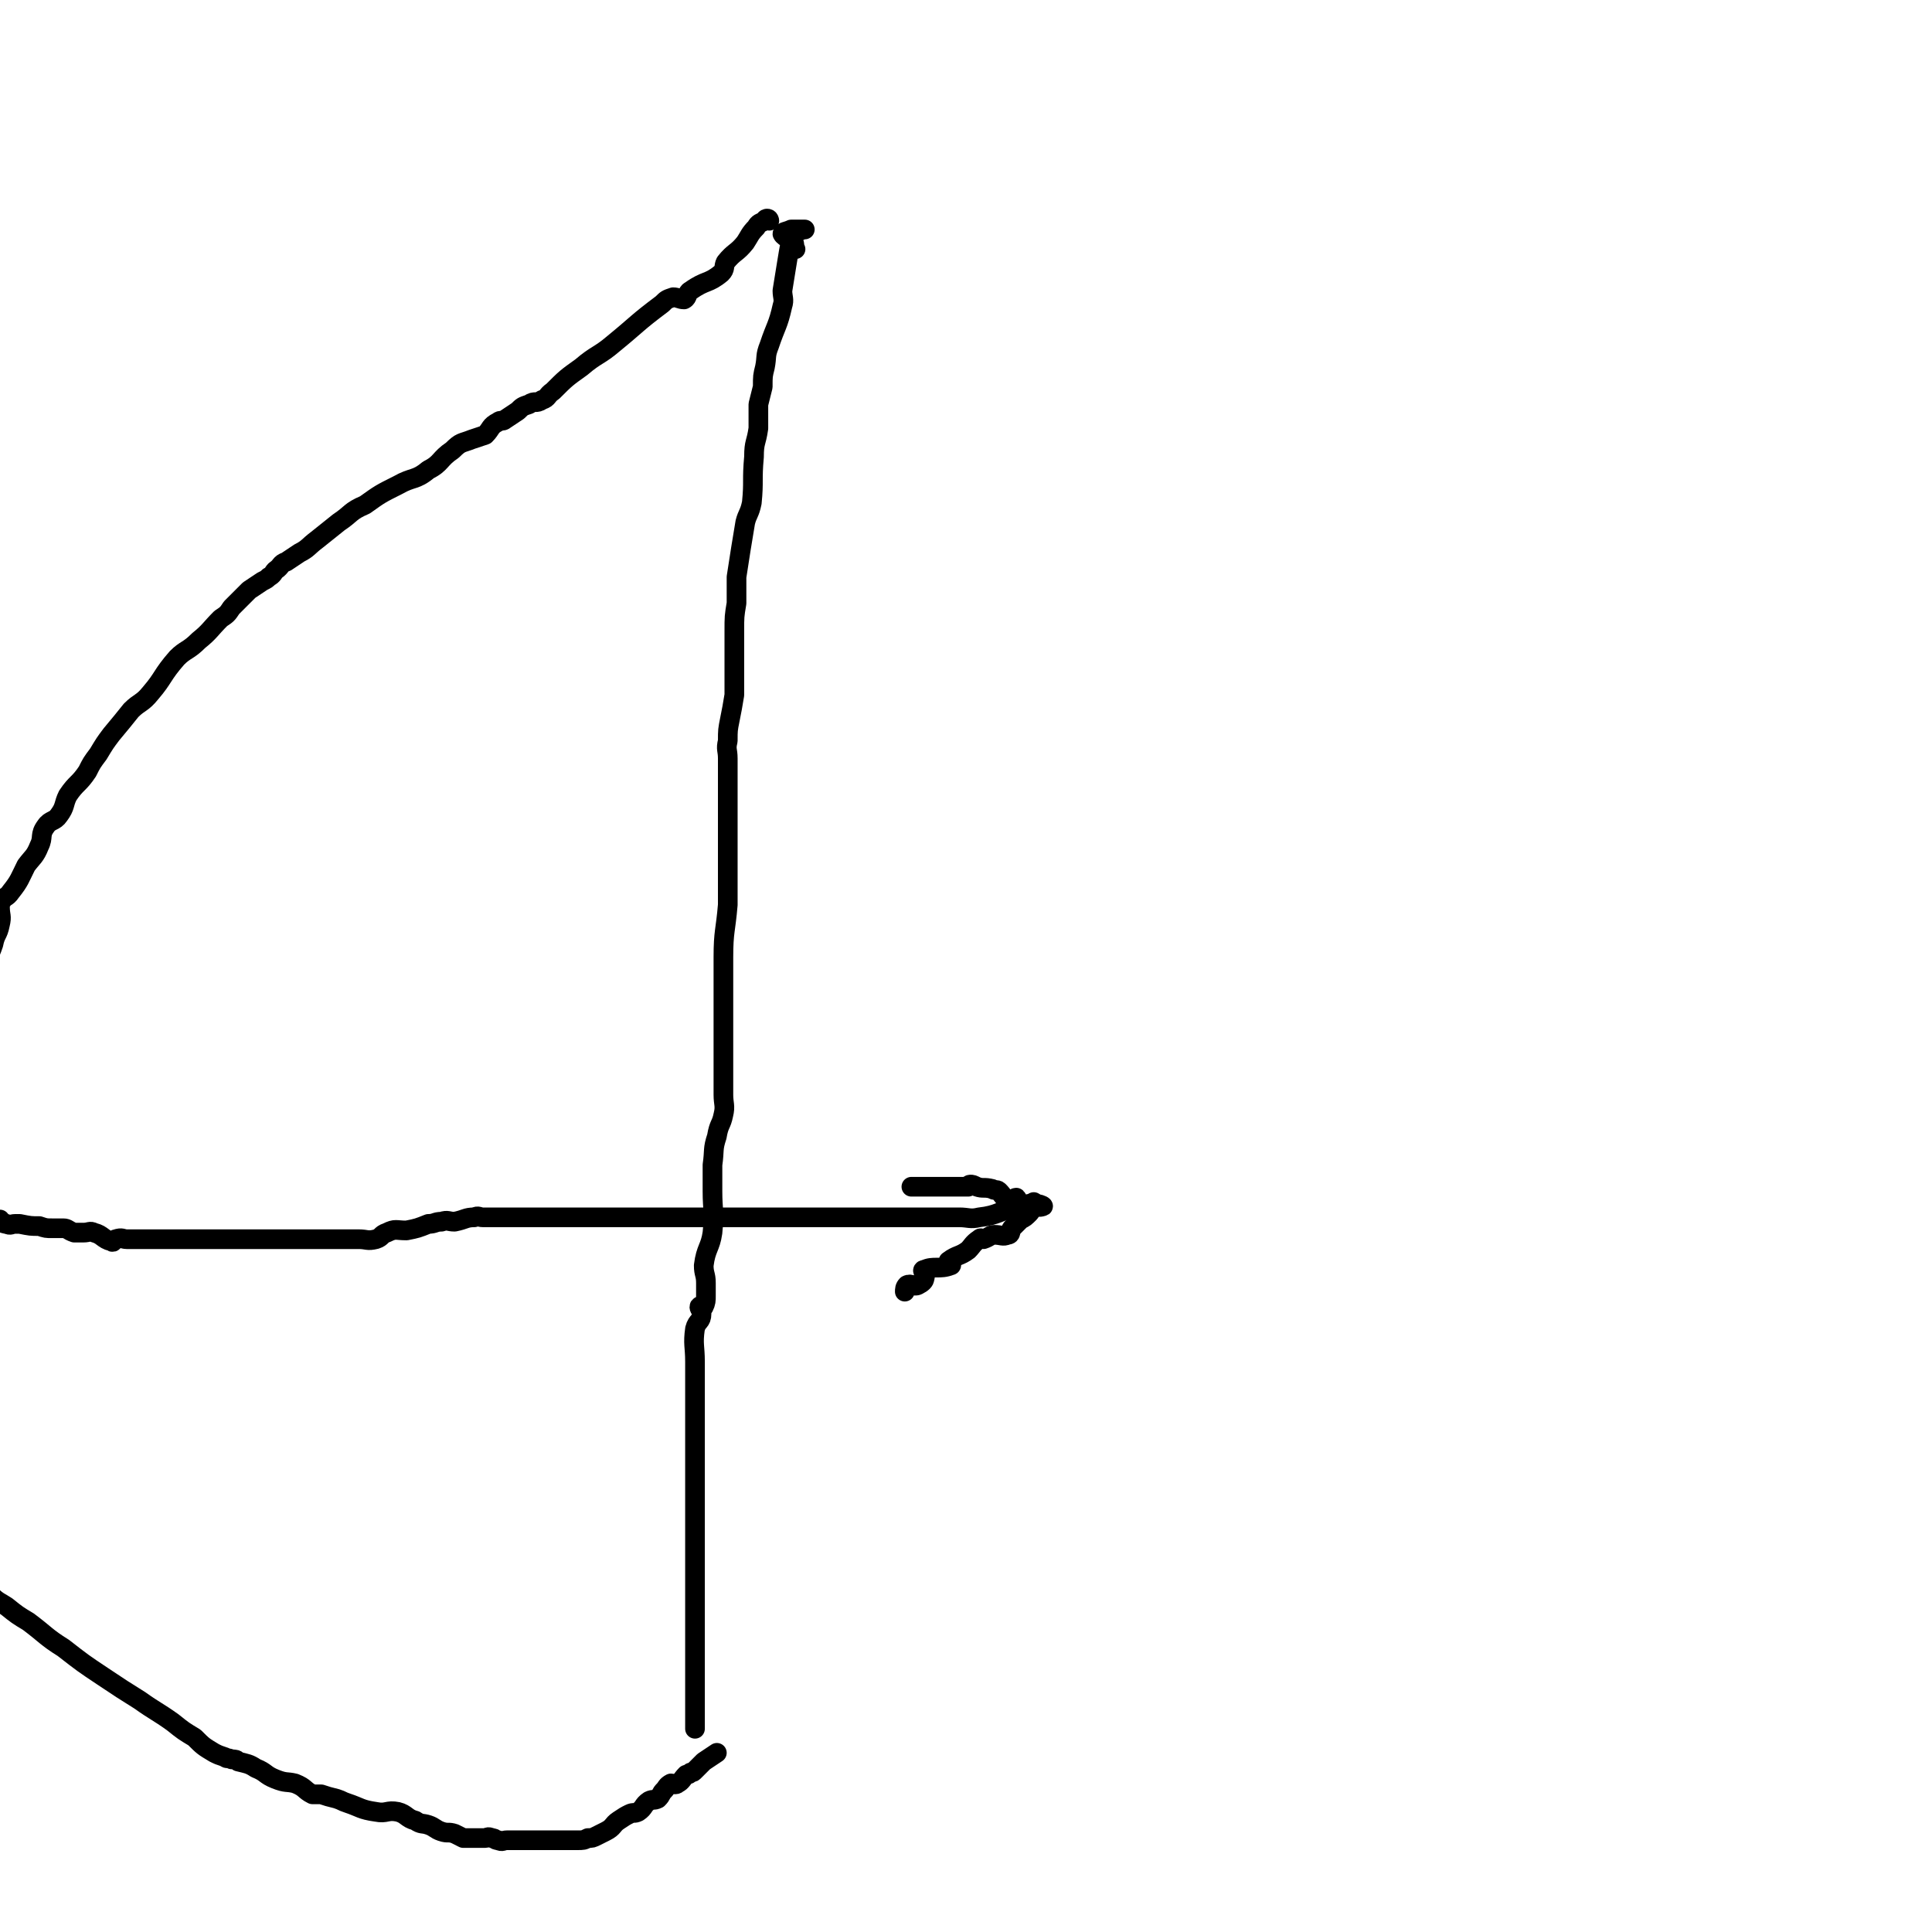 <svg viewBox='0 0 884 884' version='1.1' xmlns='http://www.w3.org/2000/svg' xmlns:xlink='http://www.w3.org/1999/xlink'><g fill='none' stroke='#000000' stroke-width='9' stroke-linecap='round' stroke-linejoin='round'><path d='M364,114c0,0 -1,0 -1,-1 0,-1 1,-1 0,-2 -1,-2 -4,-2 -5,-4 0,-1 2,-1 4,-2 3,0 5,0 6,0 1,0 -1,0 -1,0 -3,2 -4,1 -6,3 0,1 1,2 1,3 0,0 0,-2 0,-2 -2,11 -2,12 -4,24 0,3 1,4 0,7 -2,9 -3,9 -6,18 -2,5 -1,5 -2,10 -1,4 -1,4 -1,9 -1,4 -1,4 -2,8 0,2 0,2 0,4 0,1 0,1 0,3 0,2 0,2 0,4 -1,7 -2,6 -2,13 -1,11 0,11 -1,21 -1,5 -2,5 -3,9 -2,12 -2,12 -4,25 0,6 0,6 0,12 -1,6 -1,6 -1,13 0,6 0,6 0,13 0,3 0,3 0,6 0,3 0,3 0,5 0,3 0,3 0,5 -1,6 -1,6 -2,11 -1,5 -1,5 -1,10 -1,4 0,4 0,8 0,11 0,11 0,21 0,9 0,9 0,18 0,11 0,11 0,21 0,3 0,3 0,7 -1,12 -2,12 -2,24 0,8 0,8 0,15 0,4 0,4 0,9 0,6 0,6 0,11 0,3 0,3 0,6 0,4 0,4 0,7 0,4 0,4 0,7 0,4 0,4 0,8 0,4 1,5 0,9 -1,5 -2,4 -3,10 -2,6 -1,6 -2,13 0,6 0,6 0,12 0,9 1,9 0,19 -1,7 -3,7 -4,15 0,4 1,4 1,8 0,3 0,3 0,6 0,2 0,3 -1,5 0,0 -2,-1 -2,0 0,1 1,1 1,3 0,4 -2,3 -3,7 -1,7 0,8 0,15 0,4 0,4 0,8 0,24 0,24 0,47 0,11 0,11 0,22 0,12 0,12 0,24 0,14 0,14 0,28 0,12 0,12 0,23 0,6 0,6 0,12 0,2 0,2 0,4 '/><path d='M352,101c0,0 0,-1 -1,-1 0,0 -1,0 -1,1 -2,1 -3,1 -4,3 -3,3 -3,4 -5,7 -4,5 -5,4 -9,9 -1,2 0,3 -2,5 -6,5 -7,3 -14,8 -2,1 -1,3 -3,4 -2,0 -3,-1 -5,-1 -3,1 -3,1 -5,3 -12,9 -11,9 -22,18 -7,6 -8,5 -15,11 -7,5 -7,5 -13,11 -3,2 -2,3 -5,4 -3,2 -3,0 -6,2 -3,1 -3,1 -5,3 -3,2 -3,2 -6,4 -1,1 -2,0 -3,1 -4,2 -3,3 -6,6 -3,1 -3,1 -6,2 -5,2 -5,1 -9,5 -6,4 -5,6 -11,9 -6,5 -7,3 -14,7 -8,4 -8,4 -15,9 -7,3 -6,4 -12,8 -5,4 -5,4 -10,8 -4,3 -4,4 -8,6 -3,2 -3,2 -6,4 -3,1 -2,2 -5,4 -1,1 -1,2 -3,3 -1,1 -1,1 -3,2 -3,2 -3,2 -6,4 -4,4 -4,4 -8,8 -2,3 -2,3 -5,5 -5,5 -5,6 -10,10 -5,5 -6,4 -10,8 -7,8 -6,9 -12,16 -4,5 -5,4 -9,8 -4,5 -4,5 -9,11 -3,4 -3,4 -6,9 -3,4 -3,4 -5,8 -4,6 -5,5 -9,11 -2,4 -1,5 -4,9 -2,3 -4,2 -6,5 -3,4 -1,5 -3,9 -2,5 -3,5 -6,9 -3,6 -3,7 -7,12 -2,3 -3,2 -4,4 -1,1 -1,2 -1,3 0,4 1,4 0,8 -1,5 -2,4 -3,9 -2,6 -3,6 -4,11 -1,8 -1,9 -1,17 0,8 0,8 0,15 0,13 0,13 0,26 0,12 0,12 0,24 0,15 0,15 0,30 0,11 0,11 0,22 0,6 0,6 0,12 0,11 0,11 0,23 0,5 0,5 0,11 0,16 0,16 0,32 0,6 0,6 0,13 0,6 0,6 0,12 0,3 0,3 0,6 0,6 0,6 0,12 0,2 0,2 0,4 0,4 0,4 0,9 0,1 0,1 0,1 0,1 0,1 0,2 0,0 0,0 0,1 0,3 0,3 0,5 0,3 0,3 1,5 1,3 1,3 3,5 3,3 4,3 7,5 5,4 5,4 10,7 8,6 8,7 16,12 9,7 9,7 18,13 9,6 9,6 17,11 7,5 8,5 15,10 5,4 5,4 10,7 4,4 4,4 9,7 2,1 2,1 5,2 1,1 1,0 3,1 2,0 2,0 3,1 4,1 5,1 8,3 5,2 4,3 9,5 5,2 5,1 9,2 5,2 4,3 8,5 2,0 2,0 4,0 3,1 3,1 7,2 3,1 2,1 5,2 6,2 6,3 13,4 5,1 5,-1 10,0 4,1 4,3 8,4 3,2 3,1 6,2 3,1 3,2 6,3 3,1 3,0 6,1 2,1 2,1 4,2 2,0 3,0 5,0 3,0 3,0 5,0 1,0 1,-1 3,0 2,0 1,1 3,1 2,1 2,0 4,0 2,0 2,0 3,0 0,0 0,0 0,0 2,0 2,0 4,0 1,0 1,0 2,0 1,0 1,0 3,0 3,0 3,0 5,0 1,0 1,0 2,0 1,0 1,0 3,0 5,0 5,0 10,0 3,0 3,0 5,-1 2,0 2,0 4,-1 2,-1 2,-1 4,-2 4,-2 3,-3 6,-5 3,-2 3,-2 5,-3 2,-1 2,0 4,-1 3,-2 2,-3 5,-5 2,-1 2,0 4,-1 2,-2 1,-2 3,-4 1,-1 1,-2 3,-3 1,0 2,1 3,0 2,-1 2,-2 4,-4 1,0 1,0 2,-1 1,0 1,0 2,-1 1,-1 1,-1 2,-2 1,-1 1,-1 2,-2 3,-2 3,-2 6,-4 '/><path d='M1,559c-1,0 -2,-1 -1,-1 1,1 1,2 3,2 2,1 2,0 4,0 1,0 1,0 2,0 5,1 5,1 9,1 3,1 3,1 6,1 2,0 2,0 5,0 2,0 2,1 5,2 2,0 2,0 4,0 3,0 3,-1 5,0 4,1 4,3 8,4 1,1 1,-1 2,-1 3,-1 3,0 5,0 5,0 5,0 9,0 3,0 3,0 6,0 5,0 5,0 9,0 5,0 5,0 11,0 3,0 3,0 6,0 5,0 5,0 10,0 5,0 5,0 10,0 4,0 4,0 9,0 2,0 2,0 4,0 4,0 4,0 9,0 2,0 2,0 5,0 4,0 4,0 8,0 3,0 3,0 5,0 3,0 3,0 5,0 4,0 4,1 8,0 3,-1 2,-2 5,-3 4,-2 4,-1 9,-1 5,-1 5,-1 10,-3 3,0 3,-1 6,-1 3,-1 3,0 6,0 5,-1 5,-2 9,-2 2,-1 2,0 4,0 3,0 3,0 6,0 1,0 1,0 2,0 2,0 2,0 5,0 2,0 2,0 4,0 3,0 3,0 6,0 1,0 1,0 2,0 3,0 3,0 6,0 2,0 2,0 5,0 3,0 3,0 6,0 6,0 6,0 13,0 3,0 3,0 6,0 2,0 2,0 3,0 5,0 5,0 9,0 4,0 4,0 8,0 5,0 5,0 10,0 7,0 7,0 15,0 6,0 6,0 12,0 3,0 3,0 6,0 4,0 4,0 8,0 4,0 4,0 7,0 1,0 1,0 3,0 1,0 1,0 3,0 3,0 3,0 6,0 1,0 1,0 2,0 2,0 2,0 3,0 2,0 2,0 4,0 4,0 4,0 7,0 4,0 4,0 8,0 4,0 4,0 7,0 3,0 3,0 5,0 3,0 3,0 5,0 2,0 2,0 4,0 2,0 2,0 4,0 3,0 3,0 6,0 2,0 2,0 4,0 4,0 4,0 8,0 4,0 5,1 9,0 9,-1 9,-3 18,-5 6,-1 8,1 11,0 1,0 -1,-1 -2,-1 -3,-1 -3,0 -6,0 -1,0 -2,0 -3,0 -1,-1 0,-2 -1,-3 -1,0 -1,1 -2,1 -1,0 -1,0 -2,0 -2,-1 -2,-2 -4,-4 -1,-1 -2,0 -3,-1 -4,-1 -4,0 -7,-1 -2,-1 -2,-1 -3,-1 -1,0 -1,1 -1,1 -2,0 -2,0 -4,0 -2,0 -2,0 -3,0 -1,0 -1,0 -2,0 -1,0 -1,0 -2,0 -1,0 -1,0 -1,0 -2,0 -2,0 -3,0 -1,0 -1,0 -3,0 -1,0 -1,0 -2,0 -1,0 -1,0 -3,0 -1,0 -1,0 -2,0 0,0 0,0 -1,0 '/><path d='M474,551c0,0 -1,-1 -1,-1 -1,1 -1,1 -1,2 -1,2 0,2 -1,3 -2,2 -2,2 -4,3 -2,2 -2,2 -4,4 -1,1 0,3 -2,3 -2,1 -3,0 -6,0 -2,0 -2,1 -5,2 -1,0 -1,-1 -2,0 -3,2 -3,3 -5,5 -4,3 -5,2 -9,5 0,0 2,2 1,2 -5,2 -8,0 -12,2 -2,0 1,2 0,4 0,1 -1,2 -3,3 -2,1 -3,-1 -5,0 -1,1 -1,2 -1,3 '/></g>
</svg>